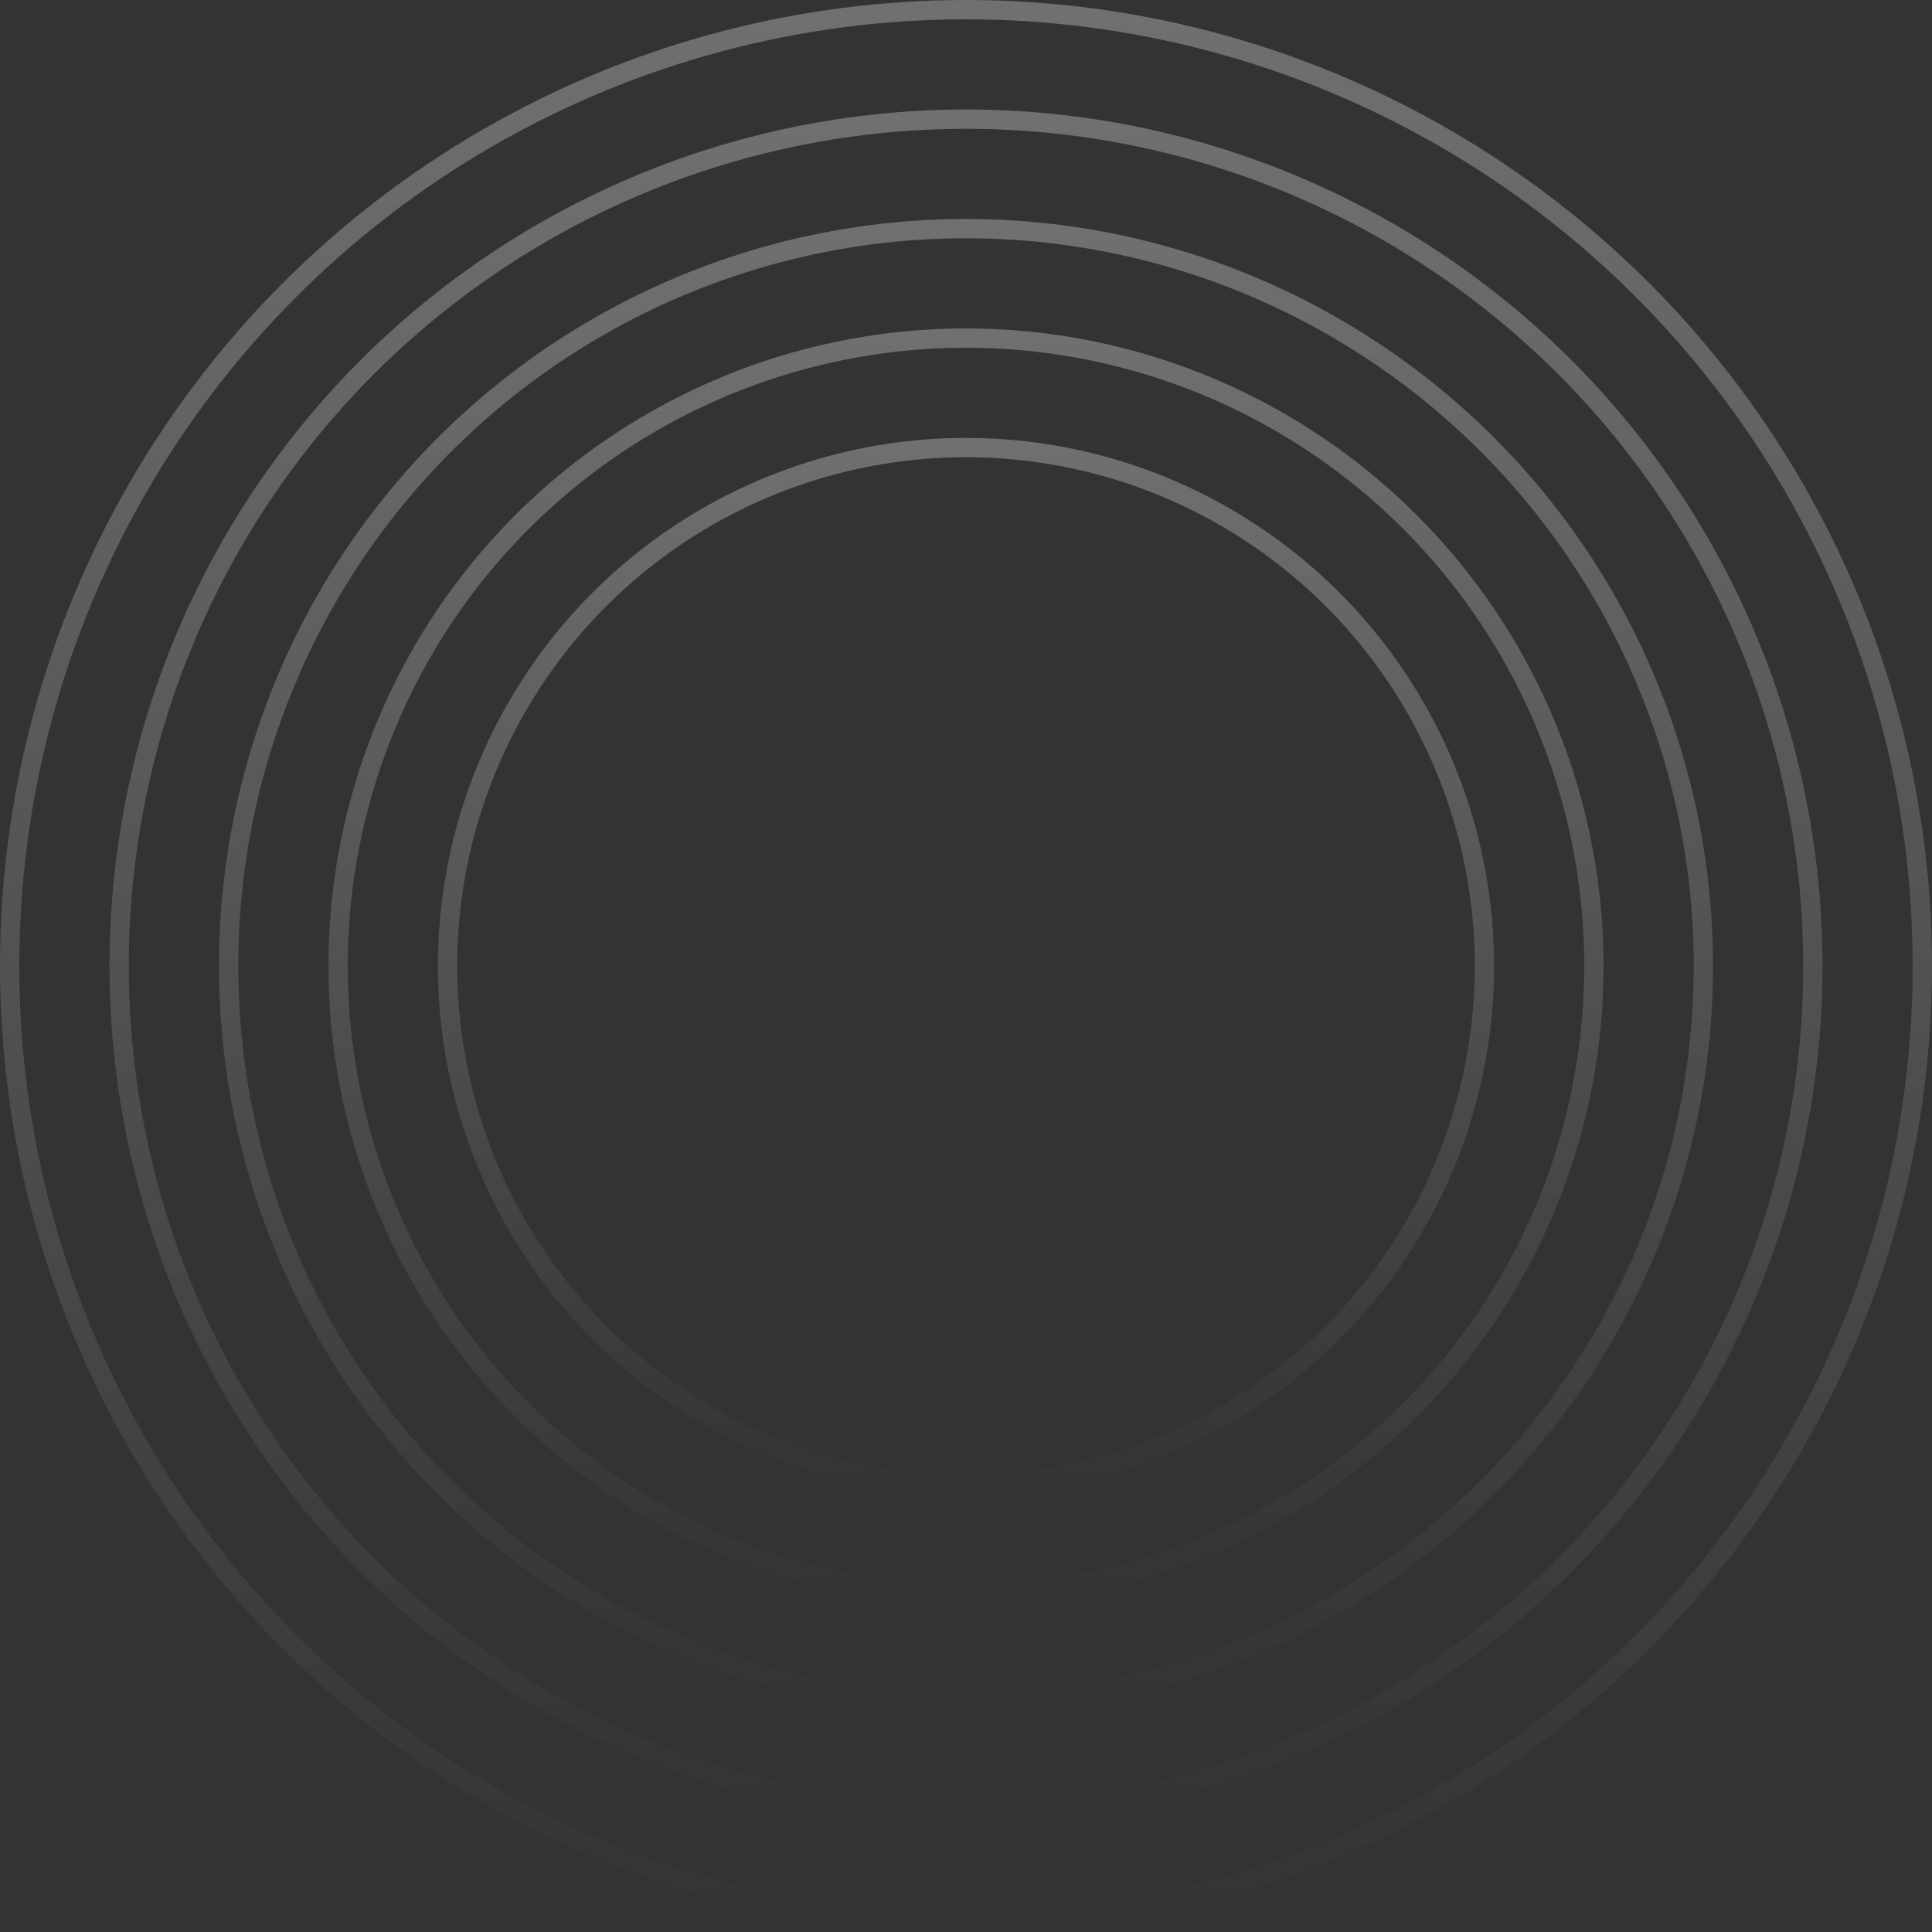 <svg width="300" height="300" fill="none" xmlns="http://www.w3.org/2000/svg"><rect width="100%" height="100%" fill="#333333" stroke="none"/><circle cx="150" cy="150" r="80.5" stroke="url(#paint0_linear_4387_9149)" stroke-opacity=".3" stroke-width="3"/><circle cx="150" cy="150" r="97.5" stroke="url(#paint1_linear_4387_9149)" stroke-opacity=".3" stroke-width="3"/><circle cx="150" cy="150" r="114.5" stroke="url(#paint2_linear_4387_9149)" stroke-opacity=".3" stroke-width="3"/><circle cx="150" cy="150" r="131.5" stroke="url(#paint3_linear_4387_9149)" stroke-opacity=".3" stroke-width="3"/><circle cx="150" cy="150" r="148.5" stroke="url(#paint4_linear_4387_9149)" stroke-opacity=".3" stroke-width="3"/><defs><linearGradient id="paint0_linear_4387_9149" x1="150" y1="68" x2="150" y2="232" gradientUnits="userSpaceOnUse"><stop stop-color="#fff"/><stop offset="1" stop-color="#fff" stop-opacity="0"/></linearGradient><linearGradient id="paint1_linear_4387_9149" x1="150" y1="51" x2="150" y2="249" gradientUnits="userSpaceOnUse"><stop stop-color="#fff"/><stop offset="1" stop-color="#fff" stop-opacity="0"/></linearGradient><linearGradient id="paint2_linear_4387_9149" x1="150" y1="34" x2="150" y2="266" gradientUnits="userSpaceOnUse"><stop stop-color="#fff"/><stop offset="1" stop-color="#fff" stop-opacity="0"/></linearGradient><linearGradient id="paint3_linear_4387_9149" x1="150" y1="17" x2="150" y2="283" gradientUnits="userSpaceOnUse"><stop stop-color="#fff"/><stop offset="1" stop-color="#fff" stop-opacity="0"/></linearGradient><linearGradient id="paint4_linear_4387_9149" x1="150" y1="0" x2="150" y2="300" gradientUnits="userSpaceOnUse"><stop stop-color="#fff"/><stop offset="1" stop-color="#fff" stop-opacity="0"/></linearGradient></defs></svg>